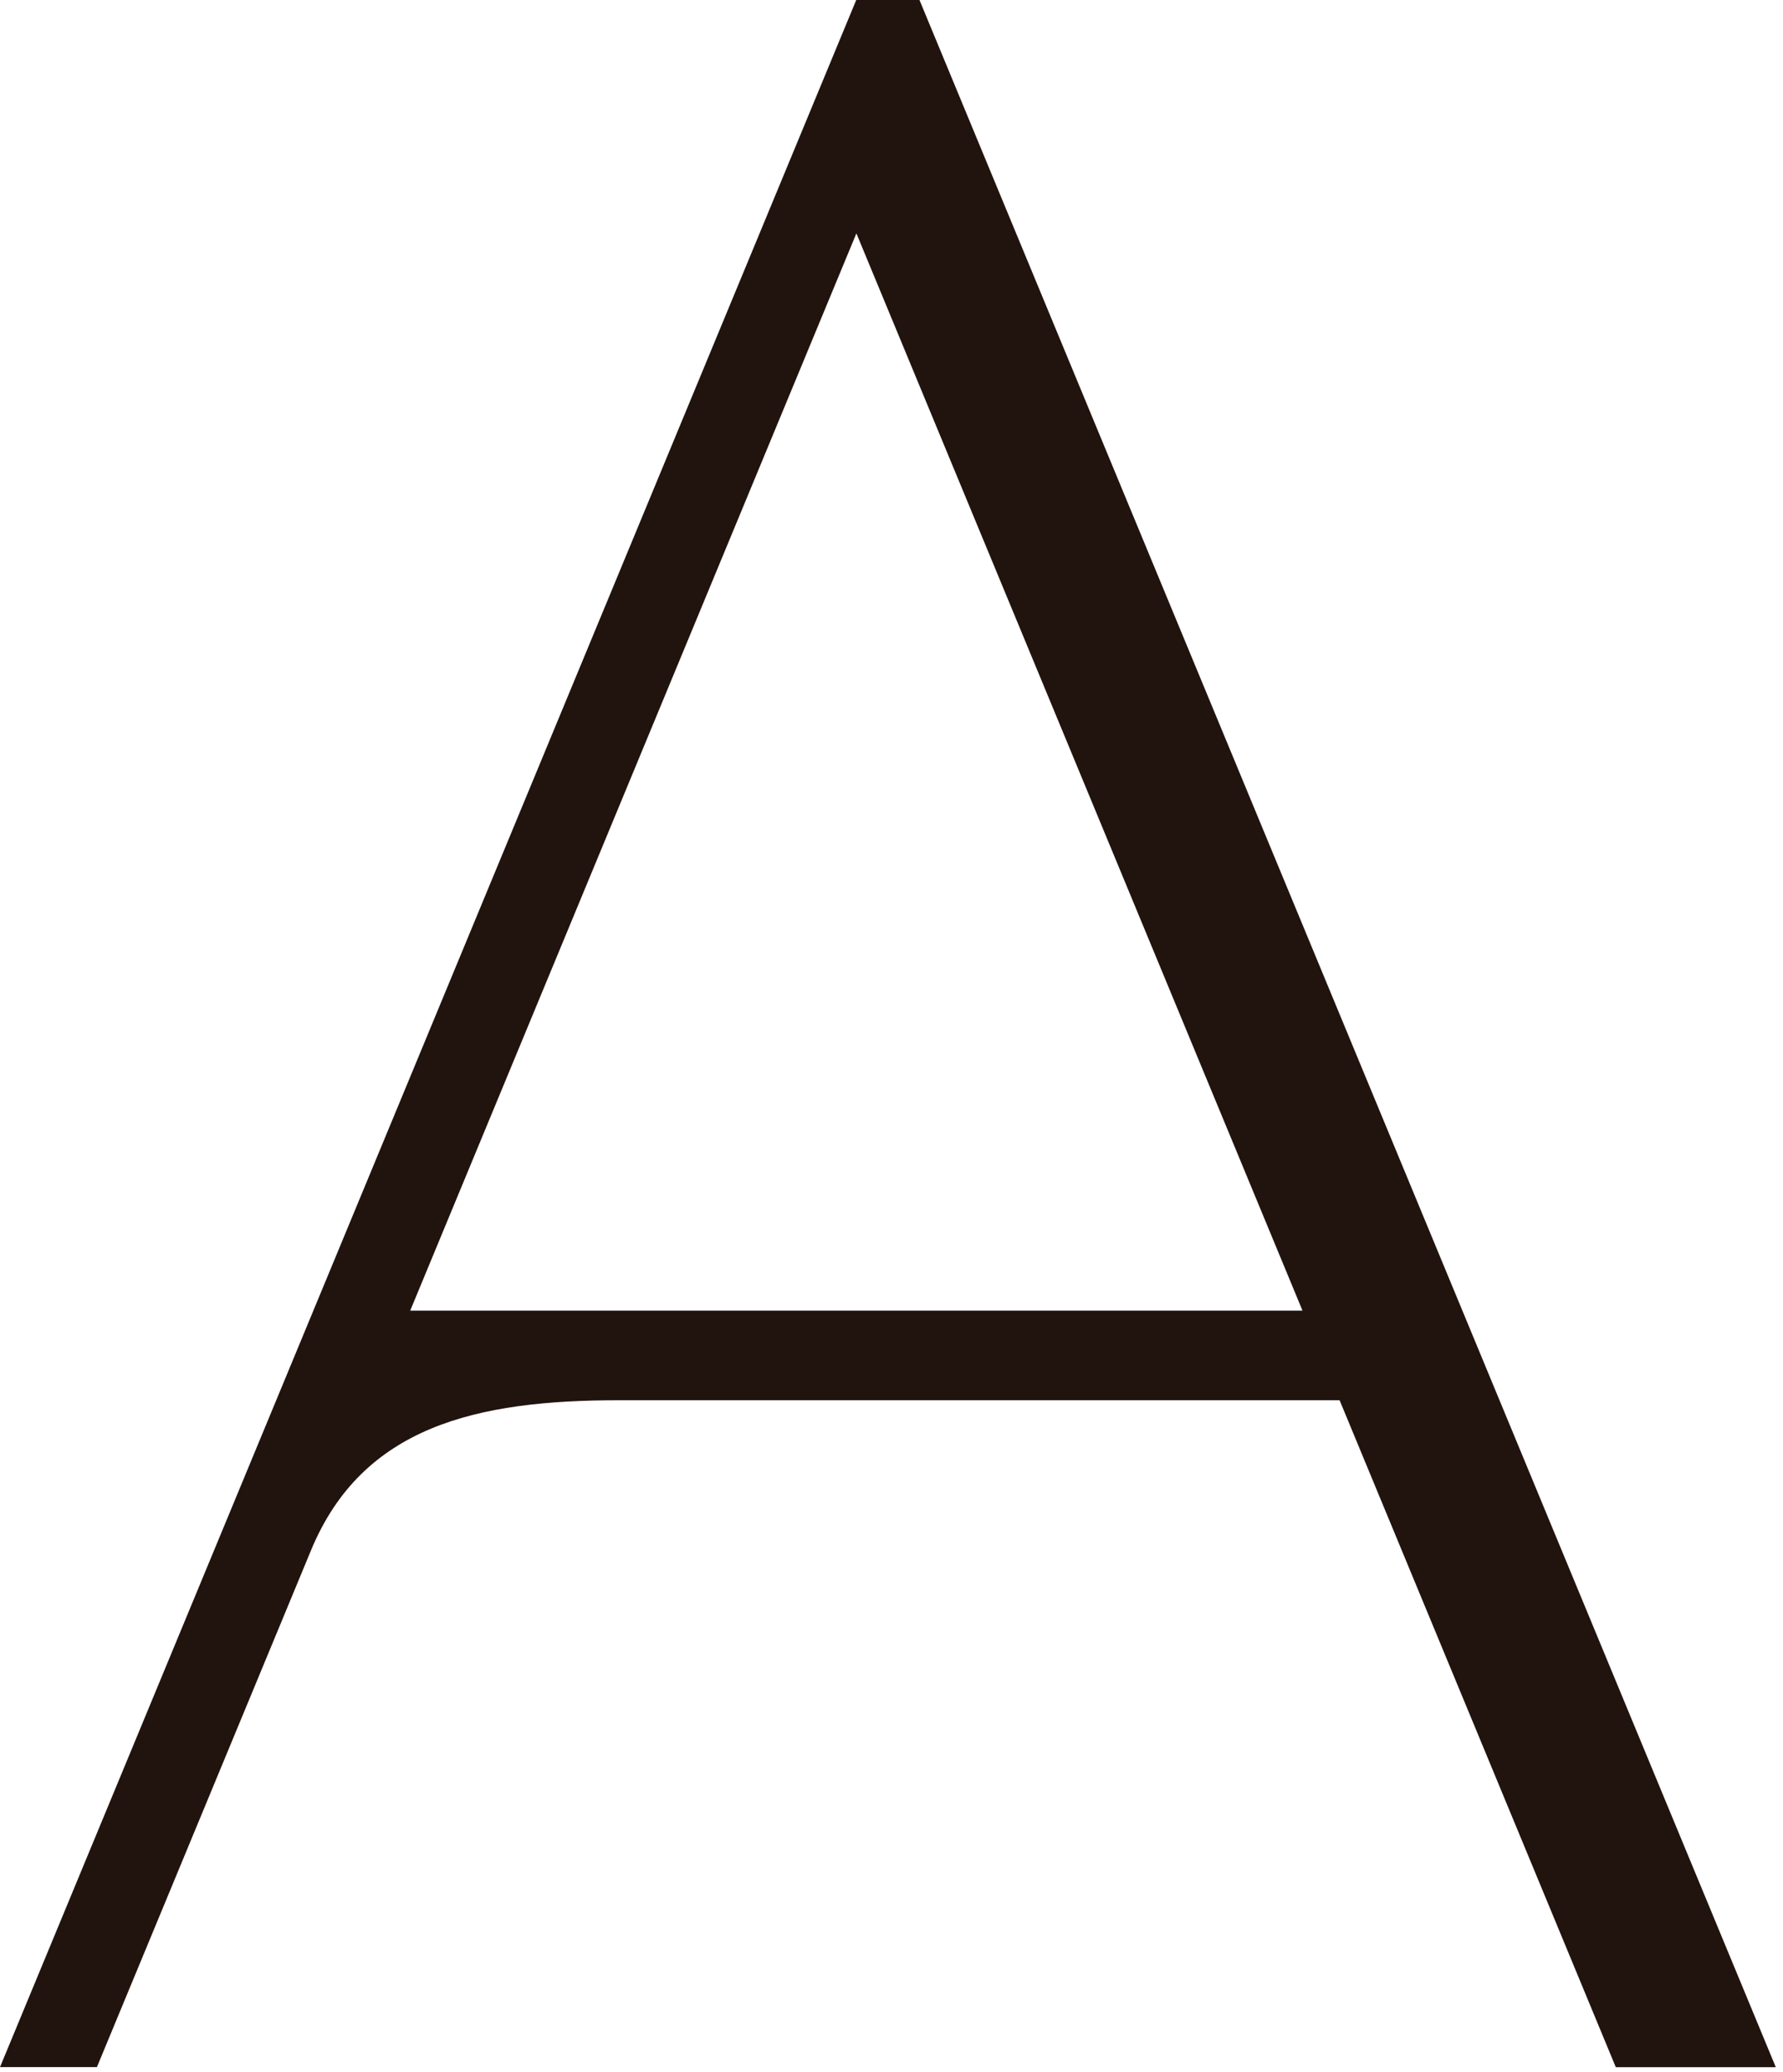 <svg xmlns="http://www.w3.org/2000/svg" width="216" height="251" viewBox="0 0 216 251" fill="none"><path d="M111.389 0H103.728L0 250.401H11.74L37.683 187.785C43.928 172.724 57.824 169.62 74.924 169.62H162.284L195.744 250.41H215.127L111.389 0ZM49.694 158.764L103.746 28.271L157.79 158.764H49.694Z" fill="#21140E"></path></svg>